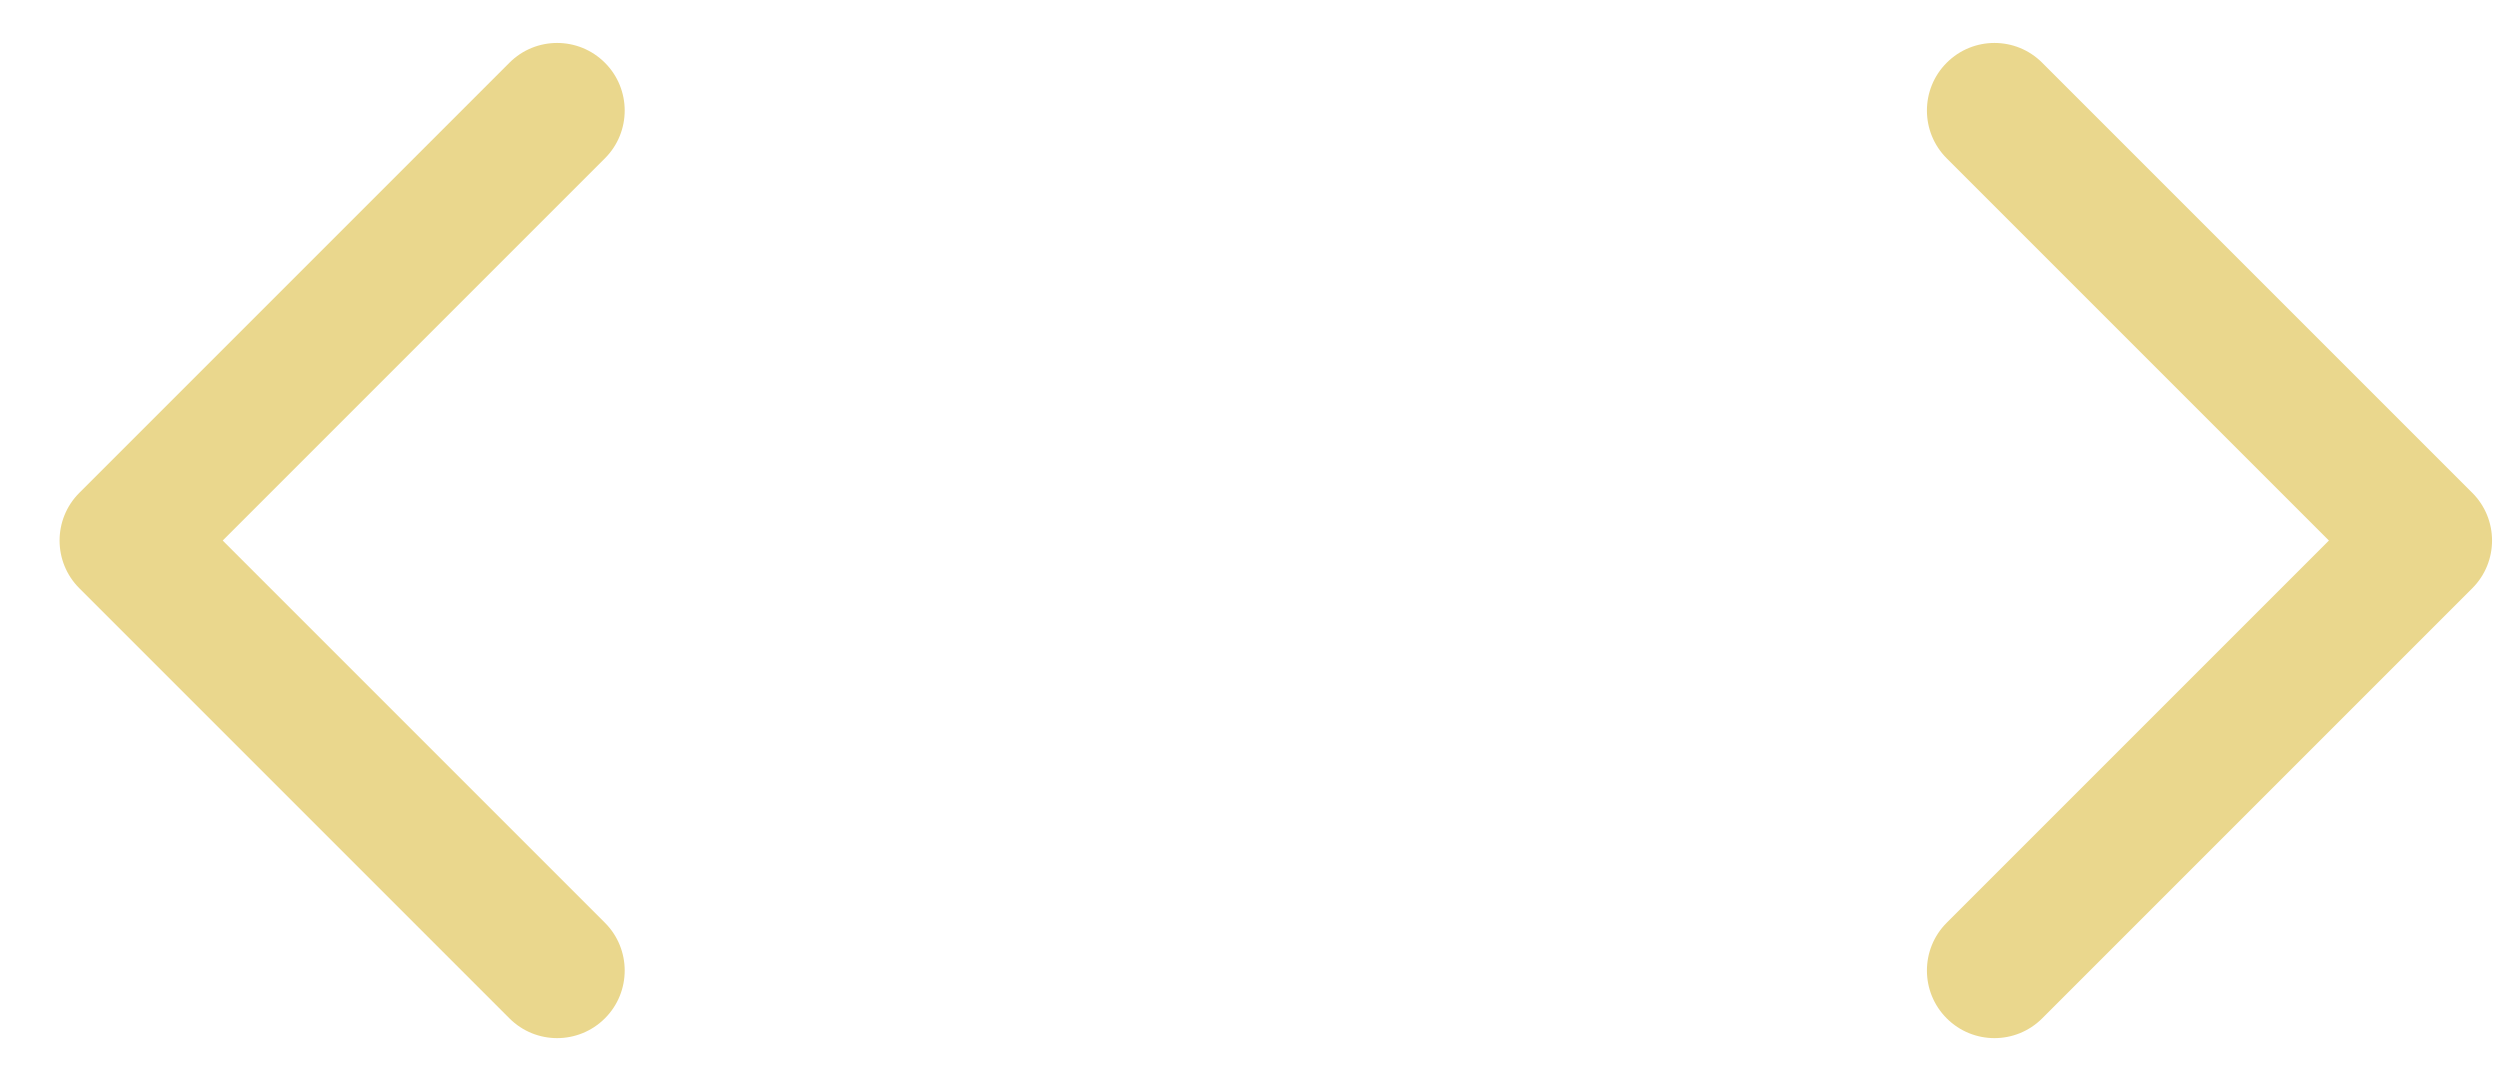 <?xml version="1.0" encoding="UTF-8"?> <svg xmlns="http://www.w3.org/2000/svg" width="37" height="16" viewBox="0 0 37 16" fill="none"><path d="M36.589 8.707C36.98 8.317 36.98 7.683 36.589 7.293L30.225 0.929C29.835 0.538 29.201 0.538 28.811 0.929C28.421 1.319 28.421 1.953 28.811 2.343L34.468 8L28.811 13.657C28.421 14.047 28.421 14.681 28.811 15.071C29.201 15.462 29.835 15.462 30.225 15.071L36.589 8.707ZM35.882 8V9H35.882V8V7H35.882V8Z" fill="#EAD78D"></path><path d="M1.175 7.293C0.784 7.683 0.784 8.317 1.175 8.707L7.539 15.071C7.929 15.462 8.562 15.462 8.953 15.071C9.343 14.681 9.343 14.047 8.953 13.657L3.296 8L8.953 2.343C9.343 1.953 9.343 1.319 8.953 0.929C8.562 0.538 7.929 0.538 7.539 0.929L1.175 7.293ZM1.882 8L1.882 7H1.882L1.882 8L1.882 9H1.882L1.882 8Z" fill="#EAD78D"></path></svg> 